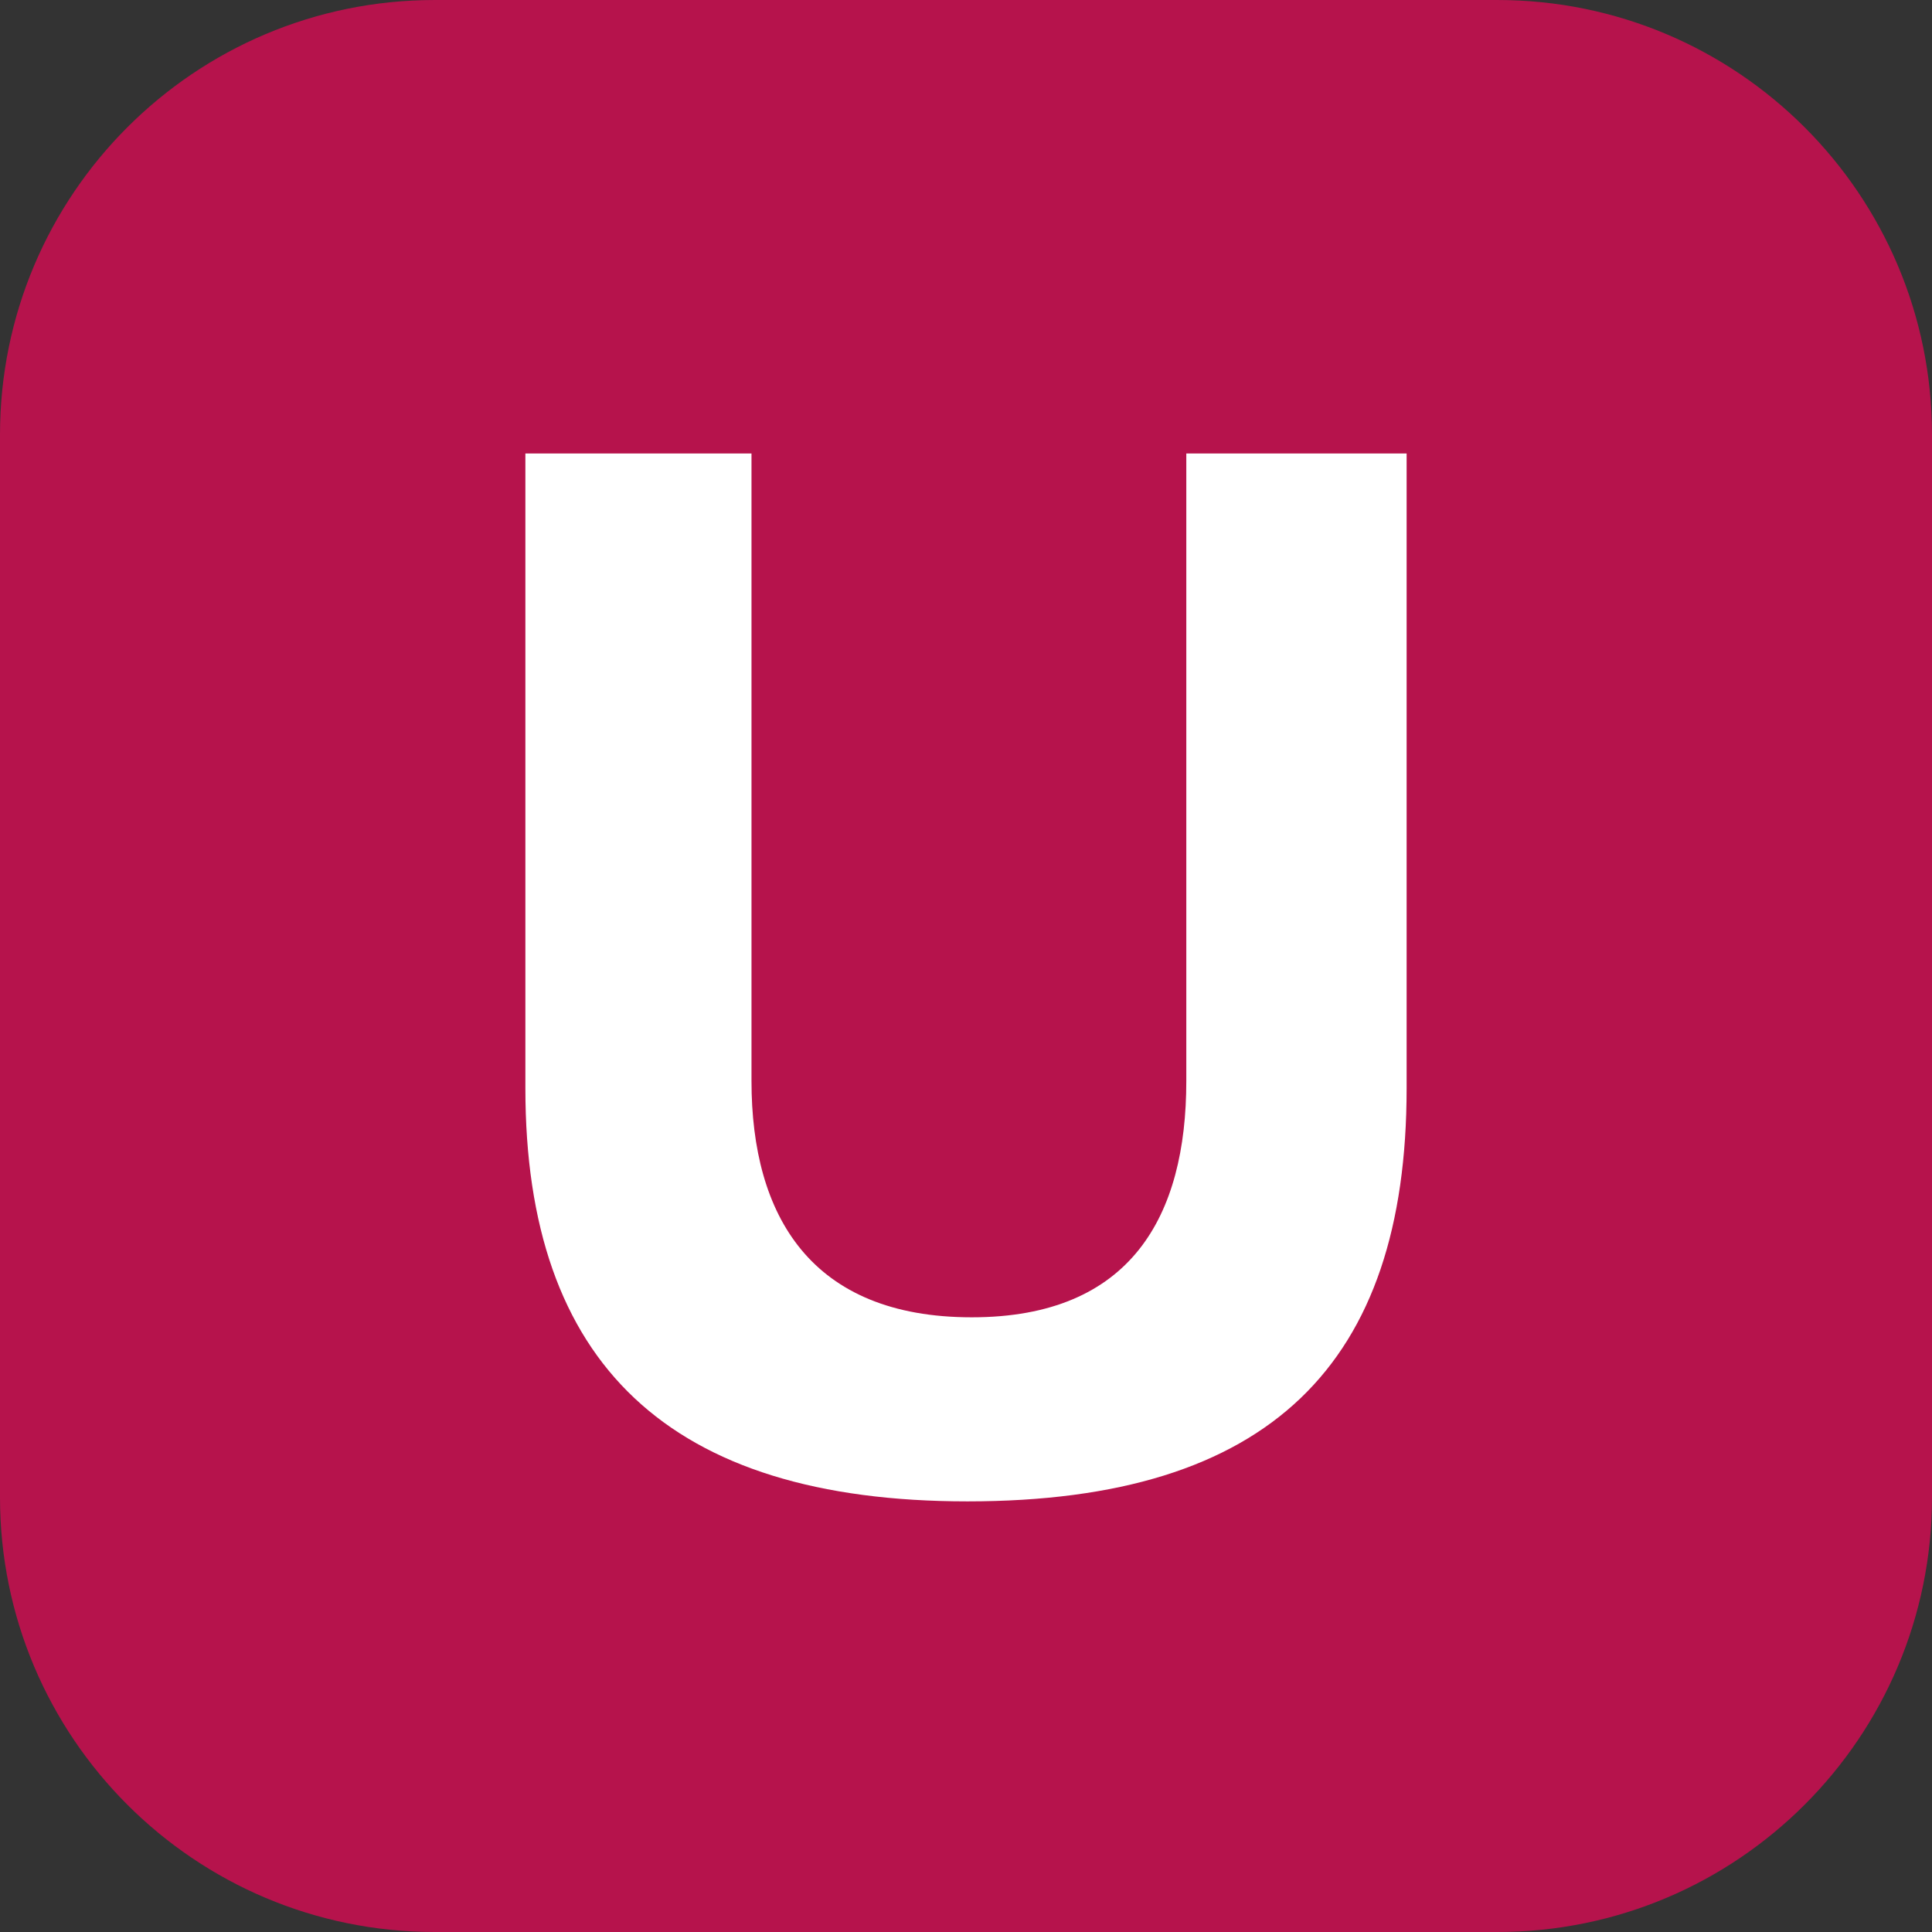 <?xml version="1.0" encoding="utf-8"?>
<!-- Generator: Adobe Illustrator 25.4.1, SVG Export Plug-In . SVG Version: 6.00 Build 0)  -->
<svg version="1.1" id="Layer_1" xmlns="http://www.w3.org/2000/svg" xmlns:xlink="http://www.w3.org/1999/xlink" x="0px" y="0px"
	 viewBox="0 0 283.465 283.465" enable-background="new 0 0 283.465 283.465" xml:space="preserve">
<rect x="0" y="0" width="283.465" height="283.465" fill="#333333" stroke="none"/>
<g>
	<path fill="#B6134C" d="M219.685,283.465H63.78C28.555,283.465,0,254.91,0,219.686V63.78C0,28.556,28.555,0.001,63.78,0.001
		h155.905c35.224,0,63.78,28.555,63.78,63.779v155.906C283.465,254.91,254.909,283.465,219.685,283.465"/>
	<path fill="#FFFFFF" d="M141.945,220.284c-43.812,0-64.861-20.201-64.861-60.604V66.538h33.176v92.081
		c0,19.775,8.718,34.658,32.324,34.658c23.394,0,31.472-14.883,31.472-34.658V66.538h32.325v93.142
		C206.381,200.083,186.388,220.284,141.945,220.284"/>
</g>
</svg>
